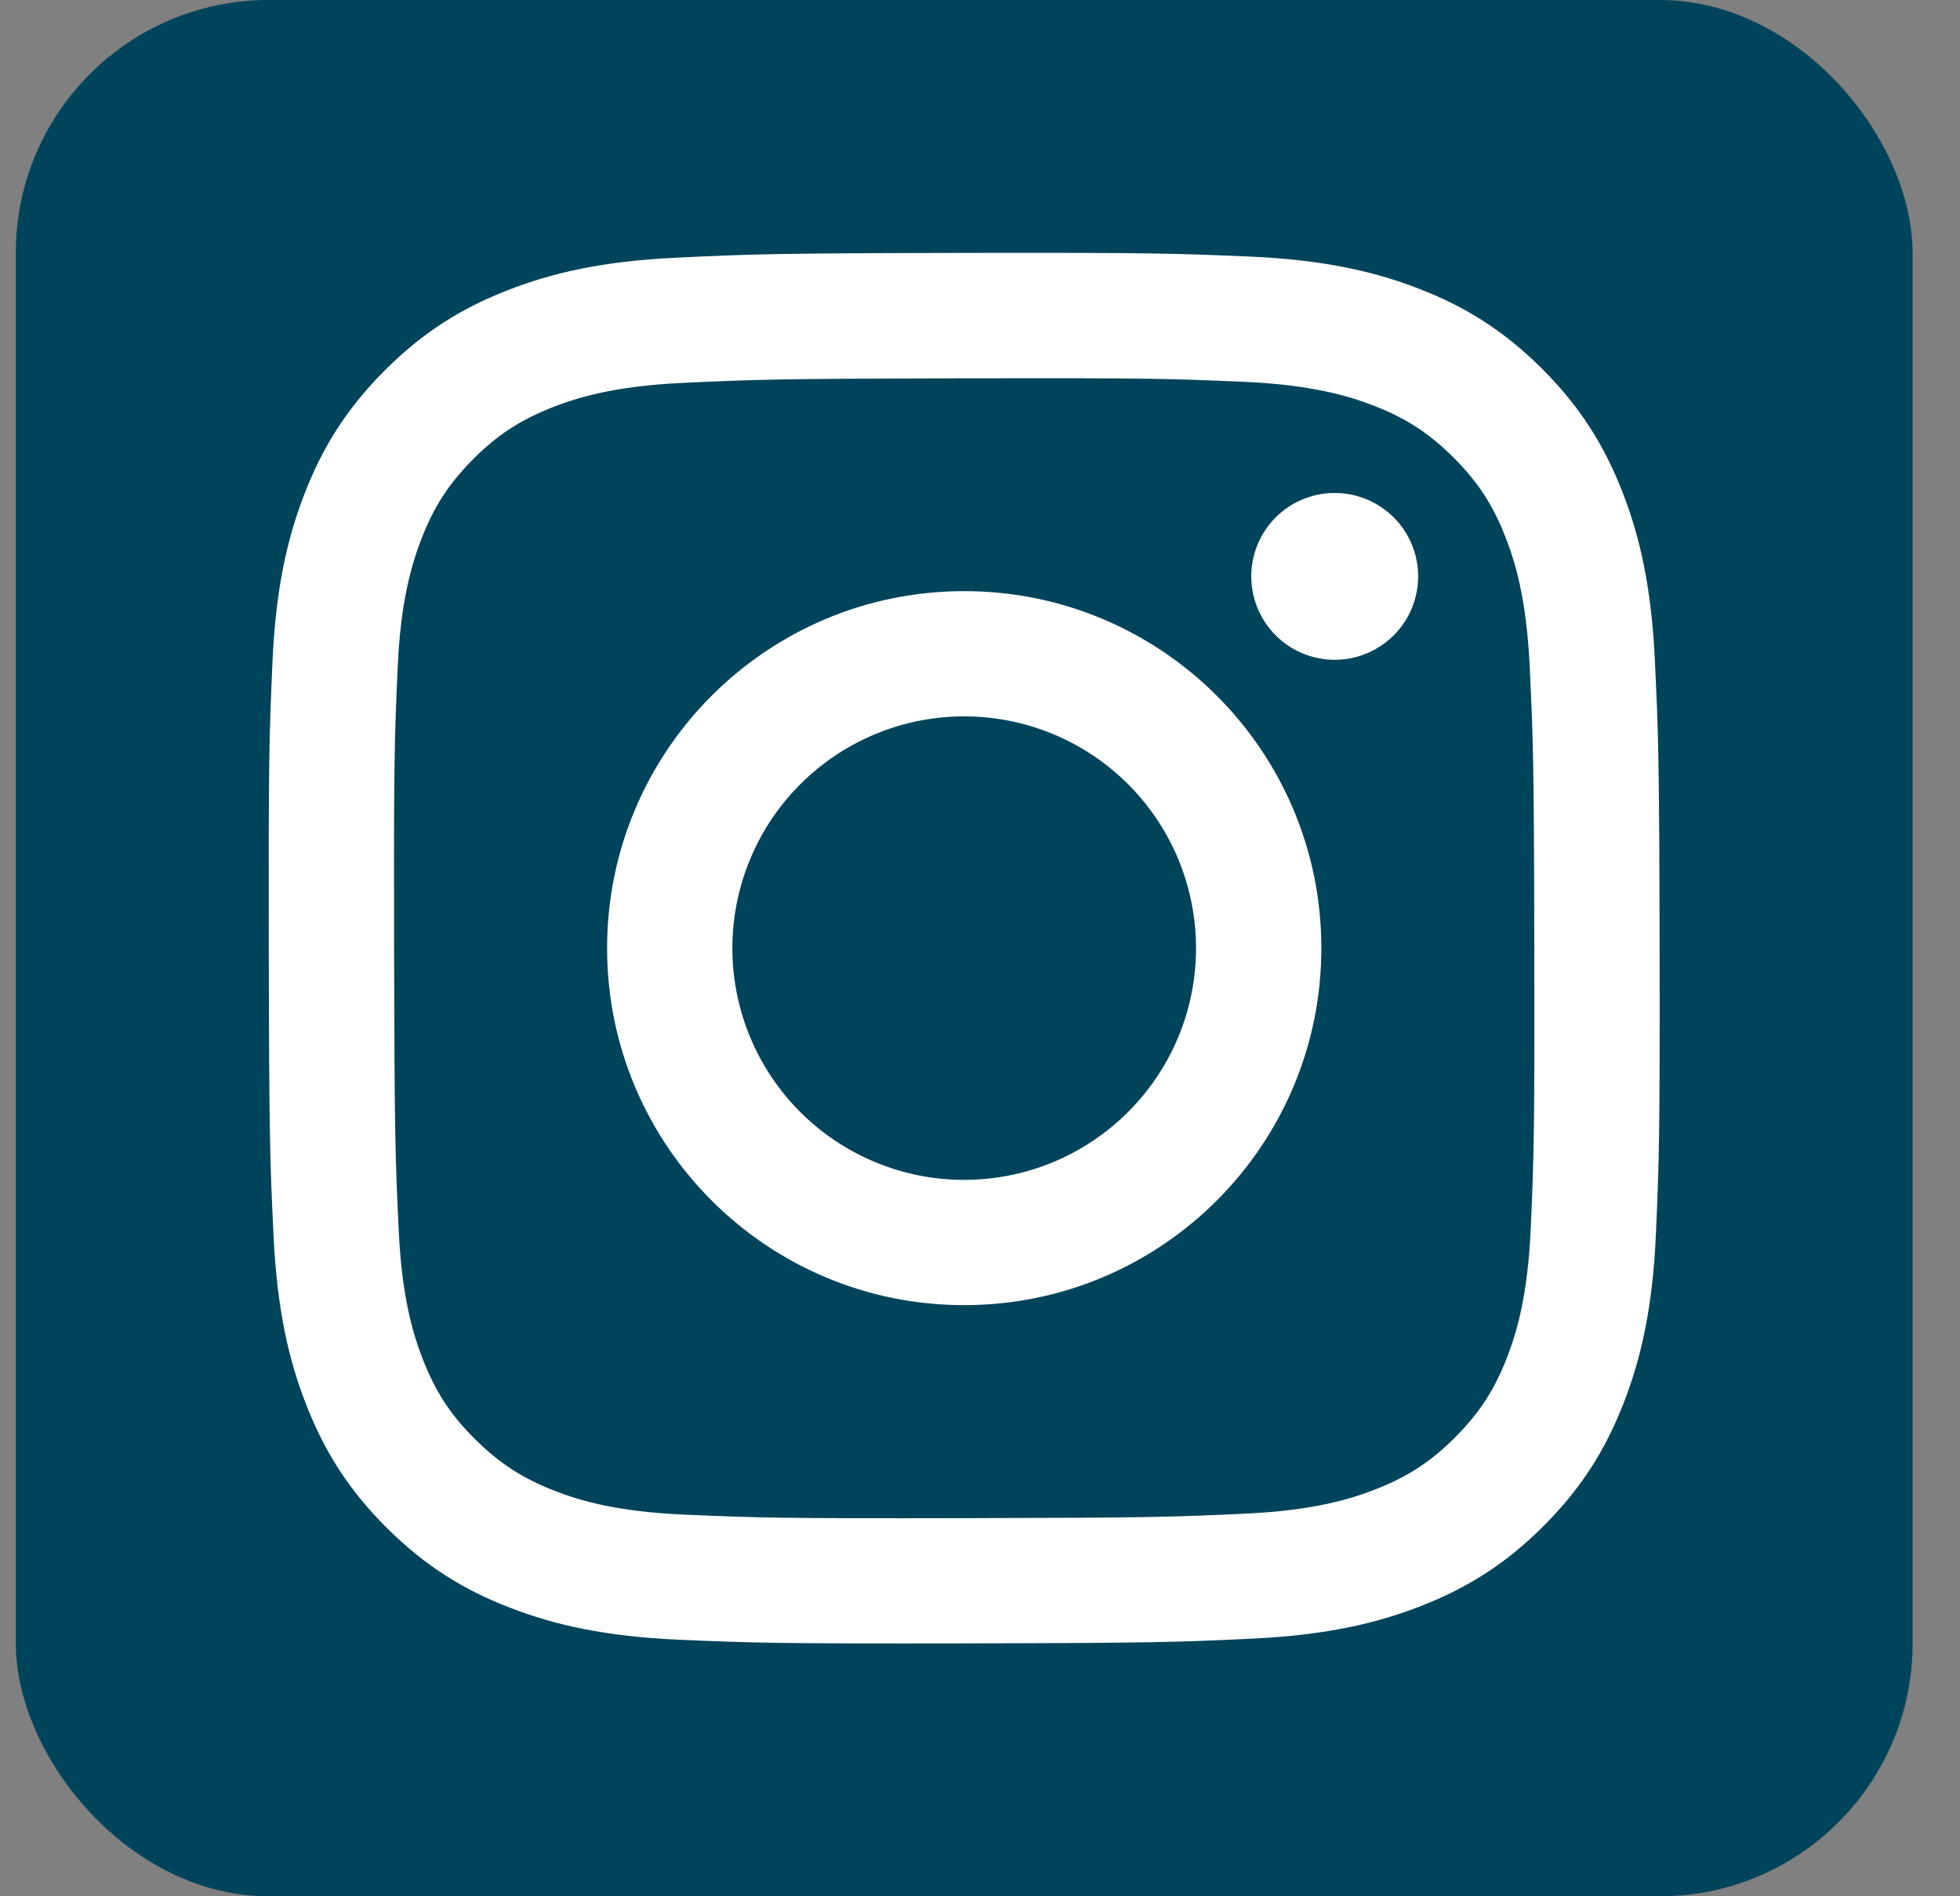 <svg width="31" height="30" viewBox="0 0 31 30" fill="none" xmlns="http://www.w3.org/2000/svg">
<rect x="0" y="0" width="31" height="30" fill="#808080" stroke="none"/>
<g id="Group 10511">
<rect id="Rectangle 4101" x="0.25" width="30" height="30" rx="4" fill="#00445B"/>
<path id="Vector" d="M10.694 4.077C9.524 4.132 8.725 4.319 8.026 4.593C7.303 4.875 6.69 5.253 6.08 5.866C5.47 6.478 5.095 7.091 4.815 7.815C4.544 8.515 4.36 9.315 4.309 10.486C4.257 11.658 4.246 12.034 4.251 15.021C4.257 18.008 4.27 18.383 4.327 19.556C4.383 20.726 4.569 21.525 4.844 22.224C5.126 22.948 5.504 23.56 6.116 24.17C6.728 24.78 7.341 25.155 8.067 25.435C8.767 25.706 9.567 25.89 10.738 25.941C11.909 25.992 12.285 26.004 15.272 25.999C18.258 25.993 18.634 25.98 19.807 25.924C20.98 25.868 21.775 25.681 22.475 25.408C23.198 25.125 23.811 24.748 24.421 24.135C25.03 23.523 25.405 22.909 25.685 22.184C25.956 21.485 26.14 20.685 26.191 19.515C26.242 18.34 26.254 17.966 26.249 14.979C26.243 11.992 26.23 11.618 26.174 10.445C26.118 9.272 25.932 8.475 25.658 7.776C25.375 7.052 24.997 6.44 24.386 5.83C23.773 5.219 23.159 4.844 22.435 4.565C21.735 4.294 20.935 4.11 19.764 4.059C18.593 4.009 18.216 3.996 15.229 4.001C12.242 4.007 11.868 4.02 10.694 4.077ZM10.823 23.962C9.75 23.916 9.168 23.738 8.78 23.588C8.266 23.39 7.9 23.151 7.513 22.768C7.126 22.385 6.889 22.018 6.688 21.505C6.537 21.117 6.356 20.535 6.306 19.462C6.251 18.303 6.24 17.955 6.233 15.018C6.227 12.082 6.238 11.734 6.289 10.574C6.335 9.503 6.514 8.92 6.663 8.532C6.861 8.017 7.099 7.652 7.483 7.265C7.867 6.879 8.234 6.641 8.747 6.44C9.135 6.289 9.716 6.109 10.788 6.058C11.948 6.003 12.296 5.992 15.232 5.985C18.169 5.979 18.517 5.99 19.678 6.041C20.749 6.088 21.332 6.265 21.72 6.415C22.234 6.613 22.6 6.851 22.986 7.235C23.373 7.62 23.611 7.985 23.812 8.499C23.963 8.886 24.143 9.467 24.194 10.54C24.249 11.7 24.262 12.048 24.267 14.984C24.272 17.92 24.262 18.269 24.211 19.428C24.164 20.501 23.987 21.083 23.837 21.472C23.639 21.985 23.401 22.352 23.016 22.738C22.632 23.124 22.266 23.362 21.753 23.563C21.366 23.714 20.783 23.895 19.712 23.946C18.552 24 18.204 24.012 15.267 24.018C12.33 24.024 11.983 24.012 10.823 23.962M19.79 9.121C19.791 9.382 19.869 9.637 20.014 9.854C20.16 10.071 20.366 10.24 20.607 10.339C20.849 10.439 21.114 10.464 21.37 10.413C21.626 10.361 21.861 10.235 22.045 10.05C22.23 9.865 22.355 9.63 22.405 9.374C22.456 9.118 22.429 8.852 22.329 8.611C22.229 8.37 22.059 8.164 21.841 8.02C21.624 7.875 21.369 7.798 21.108 7.799C20.758 7.799 20.422 7.939 20.175 8.187C19.928 8.435 19.79 8.771 19.79 9.121ZM9.602 15.011C9.608 18.131 12.142 20.654 15.261 20.648C18.38 20.642 20.905 18.109 20.899 14.989C20.893 11.869 18.358 9.346 15.239 9.352C12.12 9.358 9.596 11.892 9.602 15.011ZM11.583 15.007C11.582 14.282 11.796 13.572 12.197 12.969C12.599 12.365 13.171 11.894 13.84 11.615C14.51 11.336 15.247 11.262 15.958 11.402C16.67 11.542 17.324 11.89 17.838 12.402C18.352 12.914 18.702 13.566 18.845 14.277C18.988 14.988 18.917 15.726 18.641 16.396C18.364 17.067 17.895 17.64 17.293 18.044C16.691 18.449 15.983 18.665 15.257 18.666C14.776 18.668 14.299 18.574 13.854 18.39C13.408 18.207 13.004 17.938 12.662 17.598C12.321 17.258 12.05 16.854 11.865 16.41C11.68 15.965 11.584 15.489 11.583 15.007Z" fill="white"/>
</g>
</svg>
